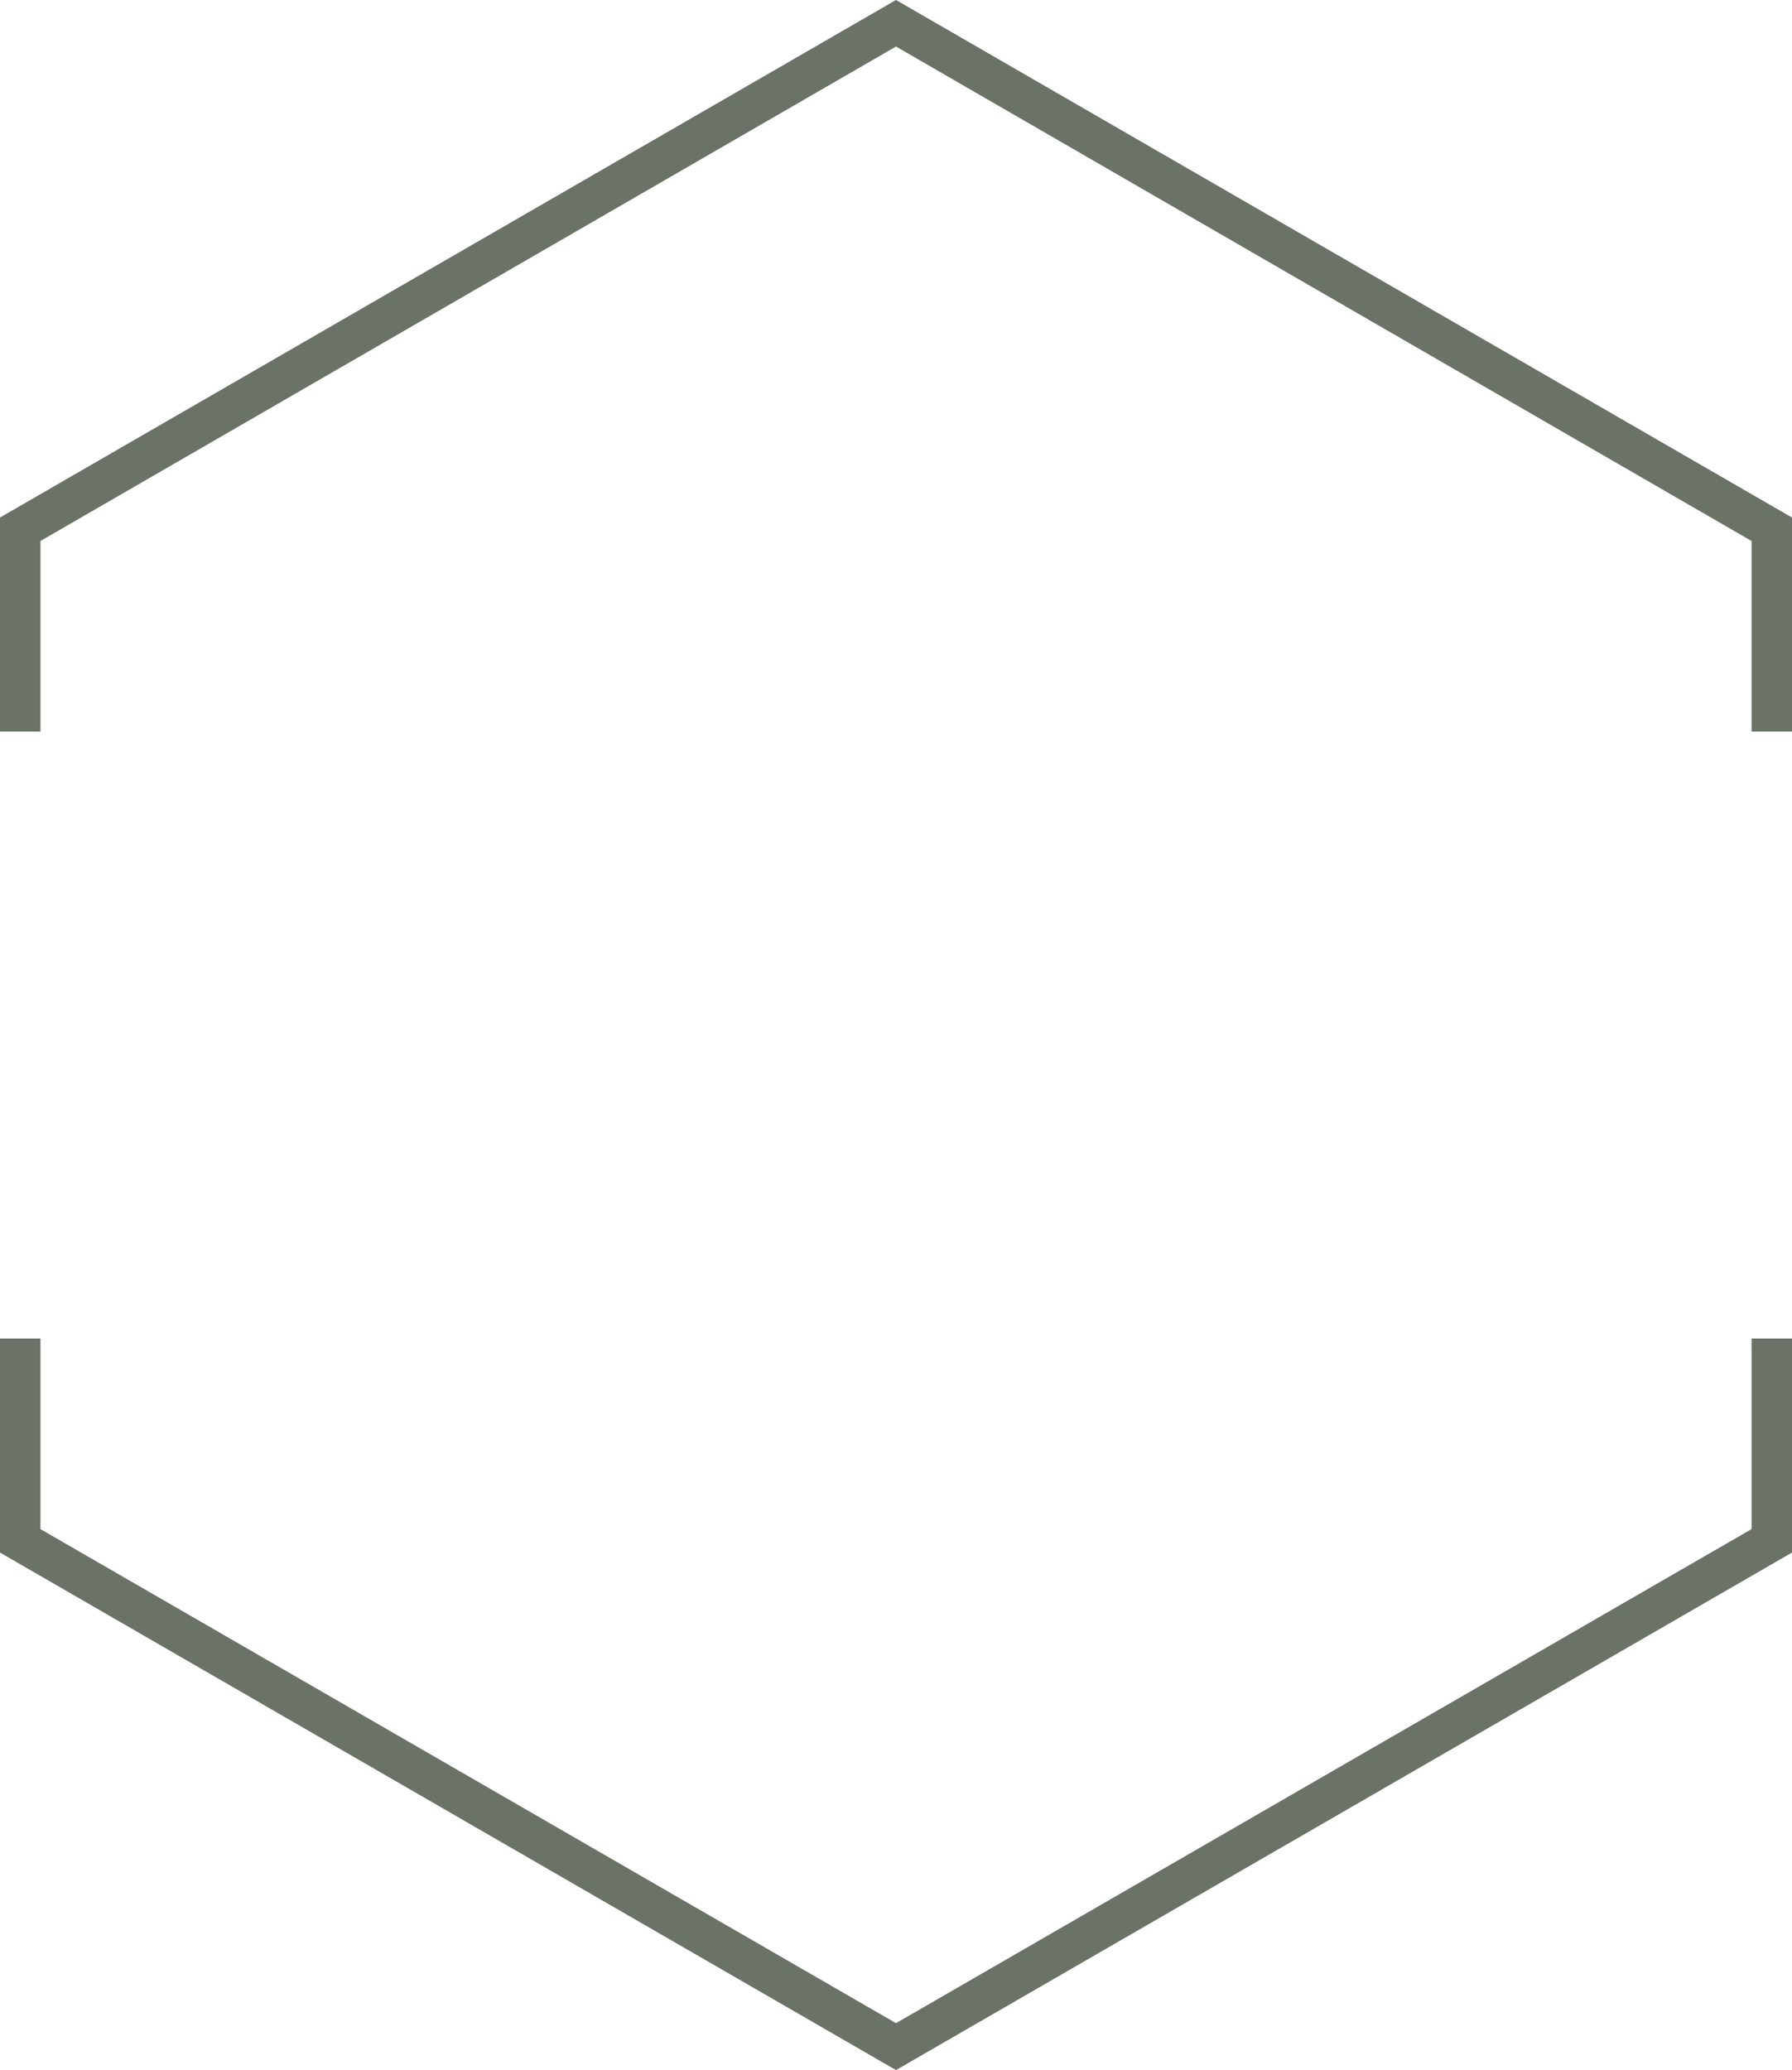 <?xml version="1.0" encoding="UTF-8" standalone="no"?><svg xmlns="http://www.w3.org/2000/svg" xmlns:xlink="http://www.w3.org/1999/xlink" data-name="Layer 1" fill="#6b7267" height="511.6" preserveAspectRatio="xMidYMid meet" version="1" viewBox="0.0 0.0 443.0 511.6" width="443" zoomAndPan="magnify"><g id="change1_1"><path d="M443,180.8h-10v-47.1L221.5,11.5,10,133.7v47.1H0v-52.9L221.5,0l221.5,127.9v52.9Zm0,202.9v-52.9h-10v47.1l-211.5,122.1L10,377.9v-47.1H0v52.9l221.5,127.9,221.5-127.9Z"/></g></svg>